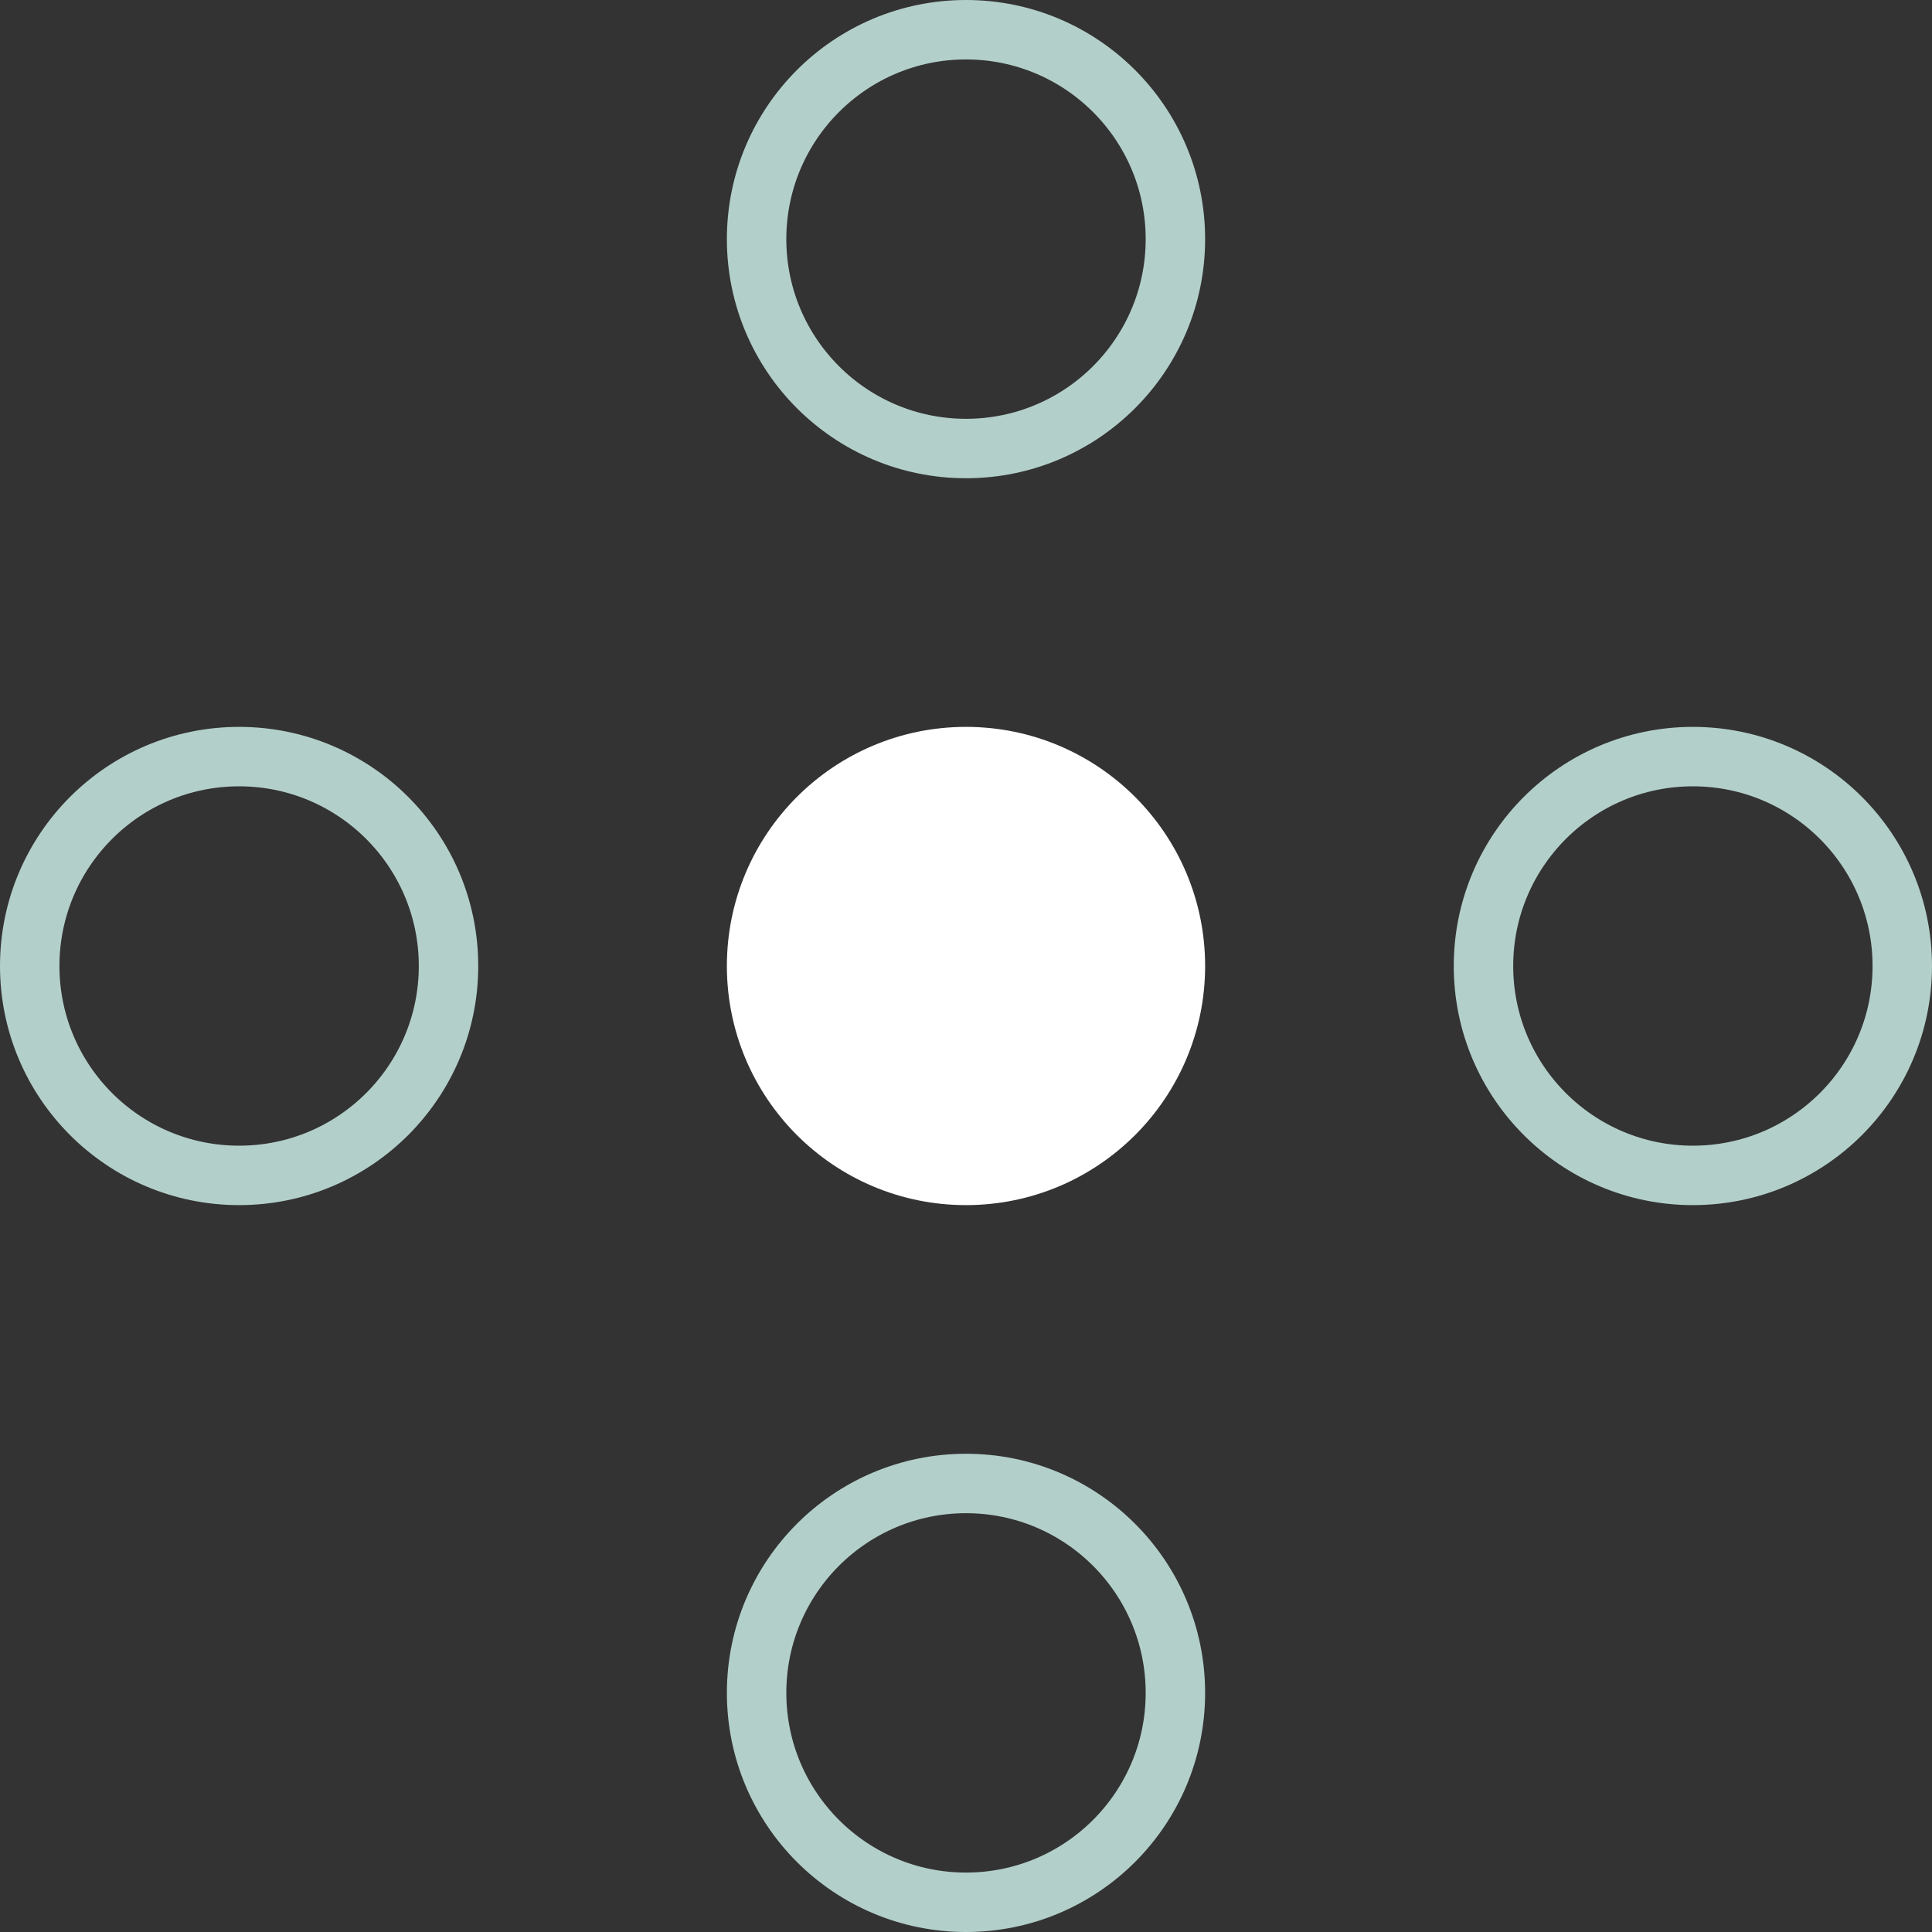 <svg width="65" height="65" viewBox="0 0 65 65" fill="none" xmlns="http://www.w3.org/2000/svg">
<rect x="0" y="0" width="65" height="65" fill="#333333" stroke="none"/>
<g id="Group 219">
<circle id="Ellipse 21" cx="32.5" cy="8.045" r="7.045" stroke="#B3CFC9" stroke-width="2"/>
<circle id="Ellipse 22" cx="32.5" cy="32.5" r="7.045" fill="white" stroke="white" stroke-width="2"/>
<circle id="Ellipse 23" cx="32.5" cy="56.955" r="7.045" stroke="#B3CFC9" stroke-width="2"/>
<circle id="Ellipse 24" cx="56.955" cy="32.5" r="7.045" transform="rotate(90 56.955 32.5)" stroke="#B3CFC9" stroke-width="2"/>
<circle id="Ellipse 26" cx="8.045" cy="32.5" r="7.045" transform="rotate(90 8.045 32.5)" stroke="#B3CFC9" stroke-width="2"/>
</g>
</svg>
